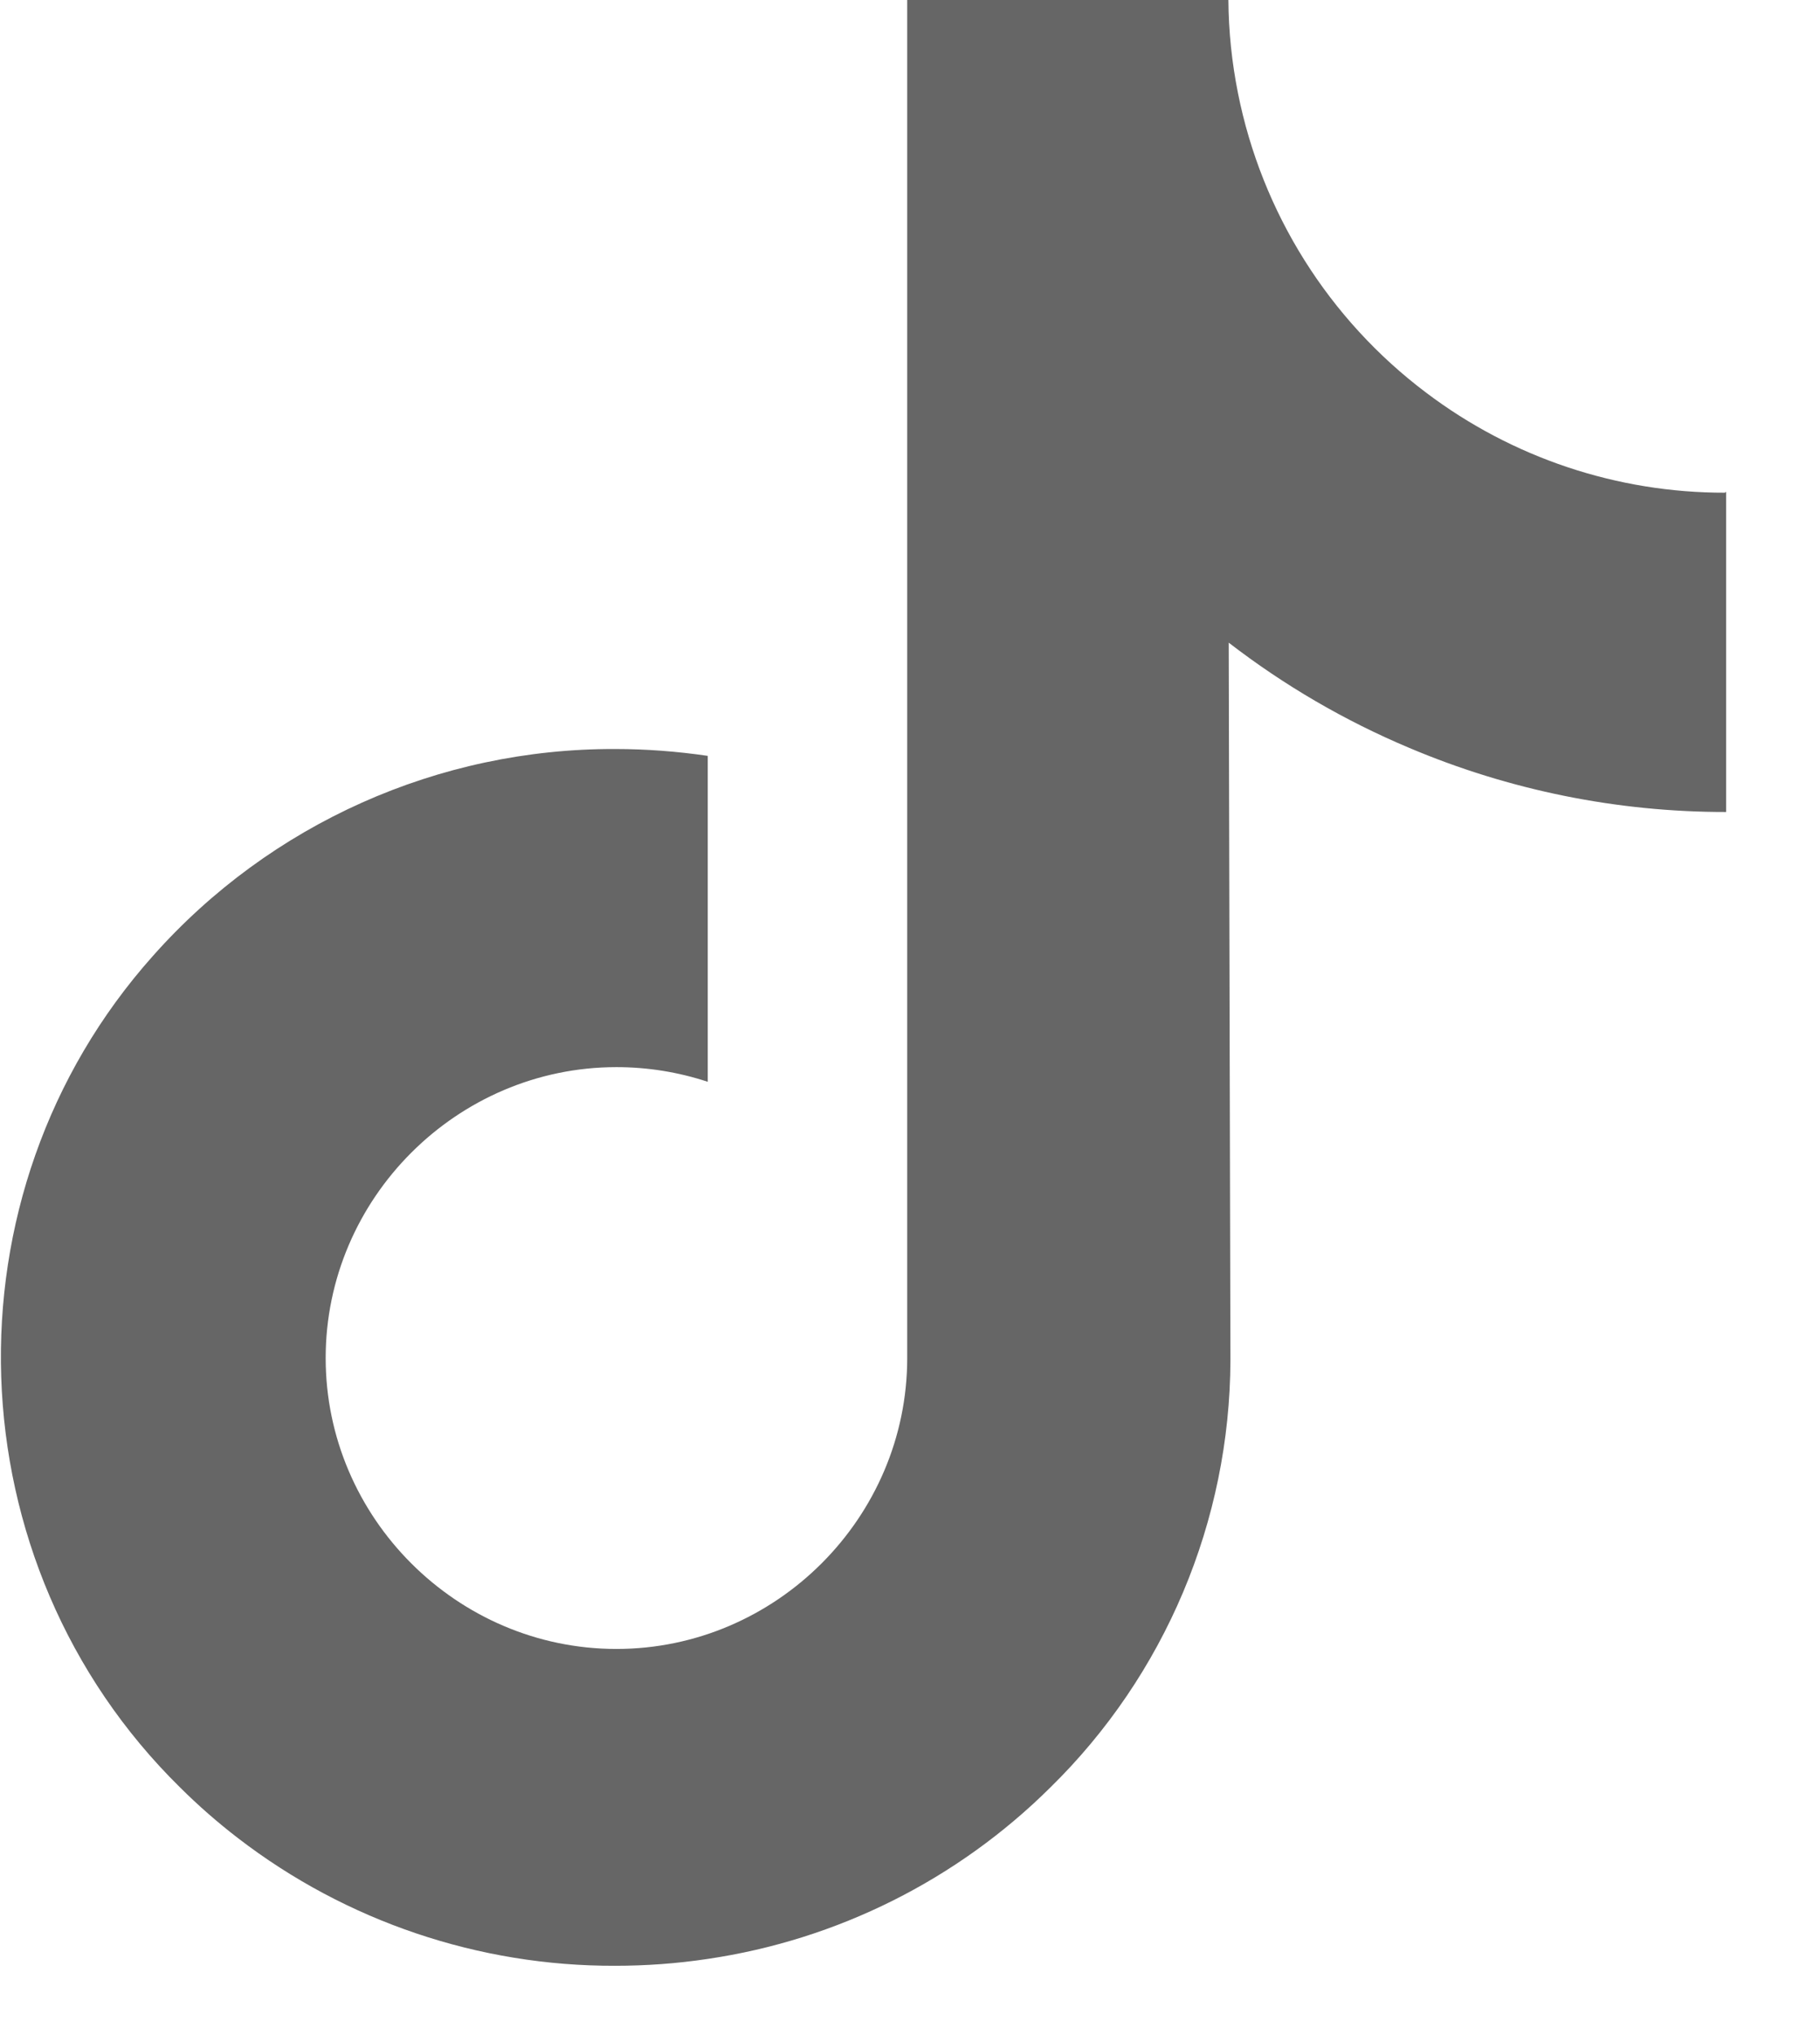 <?xml version="1.0" encoding="UTF-8" standalone="no"?>
<!DOCTYPE svg PUBLIC "-//W3C//DTD SVG 1.1//EN" "http://www.w3.org/Graphics/SVG/1.1/DTD/svg11.dtd">
<svg width="100%" height="100%" viewBox="0 0 17 19" version="1.1" xmlns="http://www.w3.org/2000/svg" xmlns:xlink="http://www.w3.org/1999/xlink" xml:space="preserve" xmlns:serif="http://www.serif.com/" style="fill-rule:evenodd;clip-rule:evenodd;stroke-linejoin:round;stroke-miterlimit:2;">
    <g id="Group_32">
        <path id="Path_20" d="M16.115,4.6C15.107,4.602 14.125,4.274 13.321,3.666C12.411,2.981 11.785,1.984 11.563,0.867C11.506,0.581 11.476,0.291 11.474,0L8.474,0L8.474,12.673C8.474,12.675 8.474,12.677 8.474,12.679C8.474,14.169 7.248,15.395 5.758,15.395C4.268,15.395 3.042,14.169 3.042,12.679C3.042,11.189 4.268,9.963 5.758,9.963C6.048,9.963 6.336,10.009 6.611,10.1L6.611,7.057C6.325,7.015 6.036,6.993 5.747,6.993C4.098,6.987 2.524,7.691 1.429,8.924C-0.56,11.152 -0.447,14.595 1.683,16.689C1.853,16.858 2.034,17.016 2.224,17.162C3.233,17.938 4.473,18.357 5.746,18.353C6.035,18.353 6.324,18.332 6.61,18.289C7.82,18.111 8.942,17.55 9.81,16.689C10.882,15.639 11.488,14.201 11.493,12.7L11.477,6C11.993,6.398 12.559,6.728 13.16,6.981C14.097,7.378 15.105,7.582 16.123,7.581L16.123,4.594L16.114,4.594" style="fill:rgb(102,102,102);fill-rule:nonzero;"/>
    </g>
</svg>
